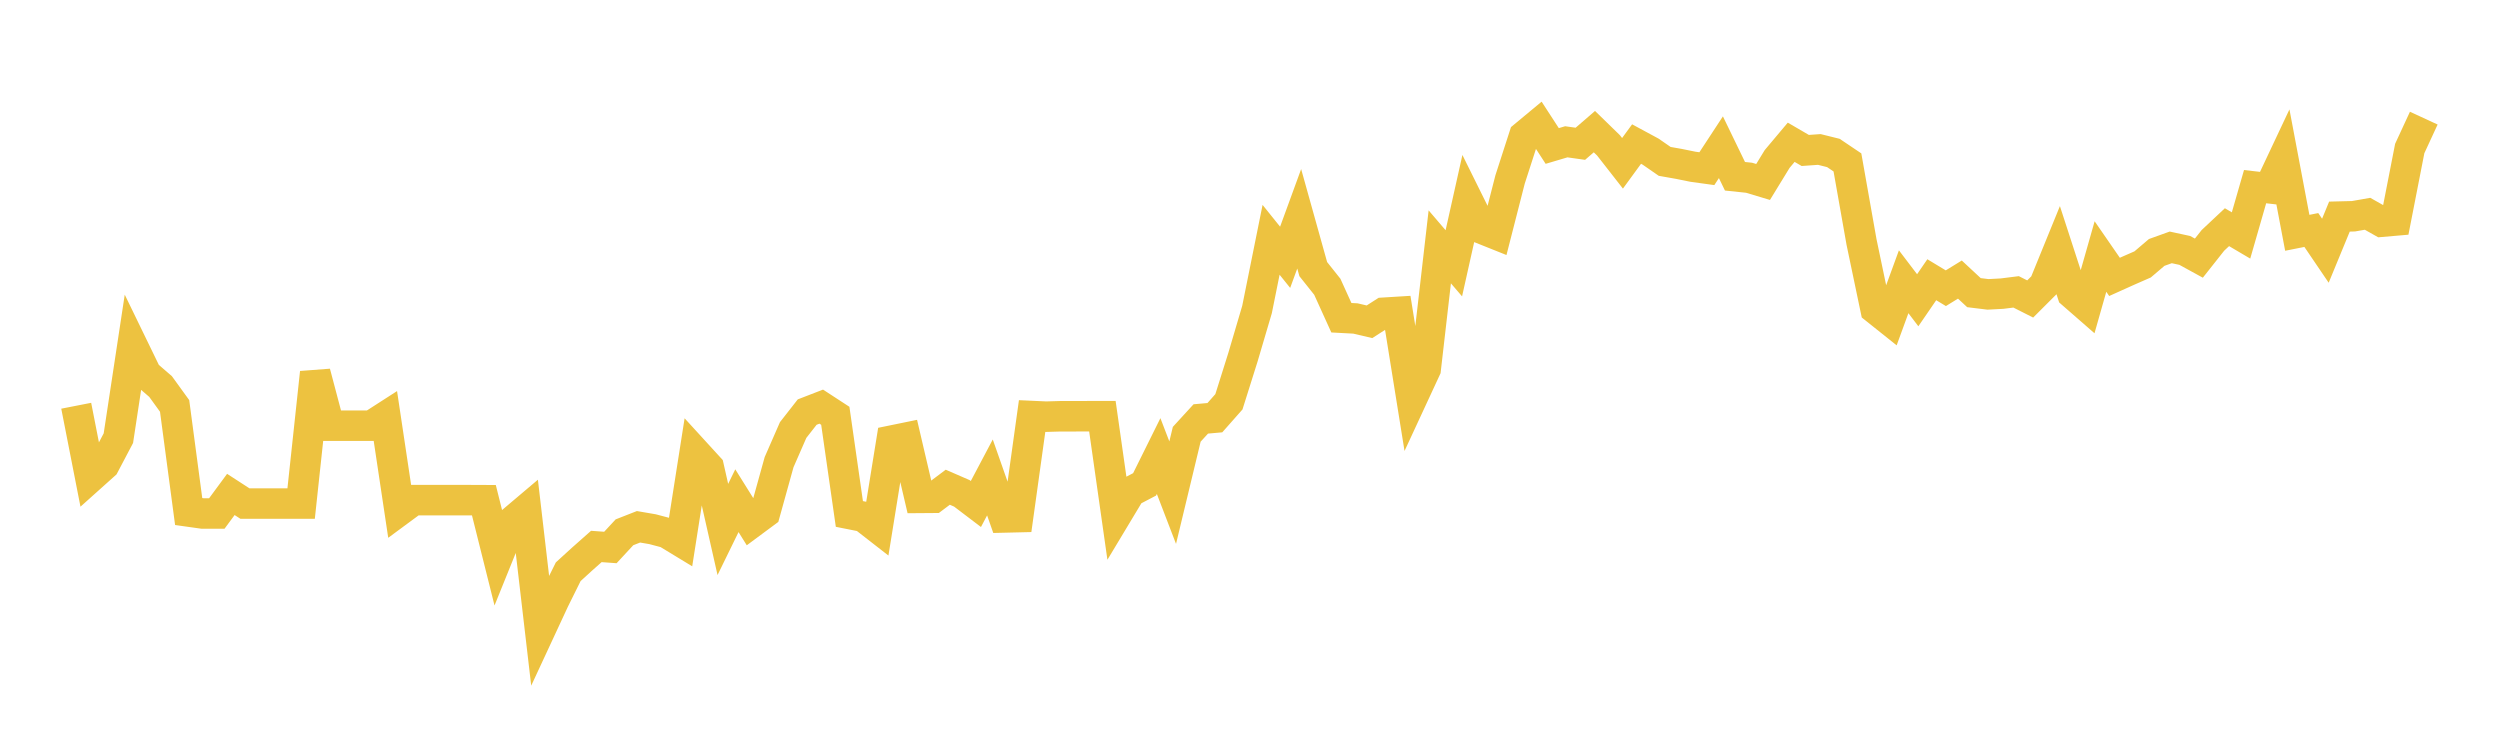 <svg width="164" height="48" xmlns="http://www.w3.org/2000/svg" xmlns:xlink="http://www.w3.org/1999/xlink"><path fill="none" stroke="rgb(237,194,64)" stroke-width="2" d="M5,26.617L5.922,31.32L6.844,30.494L7.766,28.743L8.689,22.661L9.611,24.56L10.533,25.356L11.455,26.629L12.377,33.557L13.299,33.687L14.222,33.687L15.144,32.435L16.066,33.033L16.988,33.033L17.91,33.033L18.832,33.033L19.754,33.033L20.677,24.442L21.599,27.926L22.521,27.926L23.443,27.926L24.365,27.926L25.287,27.333L26.21,33.489L27.132,32.809L28.054,32.809L28.976,32.809L29.898,32.809L30.82,32.809L31.743,32.813L32.665,36.497L33.587,34.217L34.509,33.437L35.431,41.35L36.353,39.366L37.275,37.506L38.198,36.664L39.12,35.848L40.042,35.915L40.964,34.919L41.886,34.558L42.808,34.716L43.731,34.96L44.653,35.52L45.575,29.65L46.497,30.659L47.419,34.733L48.341,32.846L49.263,34.323L50.186,33.639L51.108,30.318L52.03,28.21L52.952,27.032L53.874,26.675L54.796,27.276L55.719,33.716L56.641,33.899L57.563,34.617L58.485,28.905L59.407,28.716L60.329,32.662L61.251,32.655L62.174,31.962L63.096,32.363L64.018,33.063L64.94,31.32L65.862,33.946L66.784,33.924L67.707,27.292L68.629,27.334L69.551,27.307L70.473,27.307L71.395,27.303L72.317,27.303L73.24,33.792L74.162,32.258L75.084,31.776L76.006,29.917L76.928,32.318L77.85,28.488L78.772,27.482L79.695,27.4L80.617,26.357L81.539,23.428L82.461,20.304L83.383,15.732L84.305,16.879L85.228,14.353L86.15,17.654L87.072,18.812L87.994,20.843L88.916,20.892L89.838,21.108L90.76,20.517L91.683,20.46L92.605,26.196L93.527,24.207L94.449,16.194L95.371,17.272L96.293,13.145L97.216,15.009L98.138,15.378L99.06,11.775L99.982,8.922L100.904,8.157L101.826,9.576L102.749,9.302L103.671,9.432L104.593,8.635L105.515,9.533L106.437,10.713L107.359,9.45L108.281,9.948L109.204,10.587L110.126,10.75L111.048,10.937L111.97,11.065L112.892,9.658L113.814,11.563L114.737,11.66L115.659,11.937L116.581,10.43L117.503,9.333L118.425,9.87L119.347,9.805L120.269,10.034L121.192,10.655L122.114,15.864L123.036,20.27L123.958,21.006L124.88,18.483L125.802,19.696L126.725,18.35L127.647,18.907L128.569,18.34L129.491,19.198L130.413,19.311L131.335,19.262L132.257,19.146L133.18,19.613L134.102,18.692L135.024,16.43L135.946,19.268L136.868,20.072L137.79,16.828L138.713,18.164L139.635,17.749L140.557,17.345L141.479,16.56L142.401,16.228L143.323,16.428L144.246,16.934L145.168,15.768L146.09,14.903L147.012,15.447L147.934,12.244L148.856,12.35L149.778,10.392L150.701,15.272L151.623,15.088L152.545,16.447L153.467,14.209L154.389,14.186L155.311,14.024L156.234,14.545L157.156,14.465L158.078,9.744L159,7.75"></path></svg>